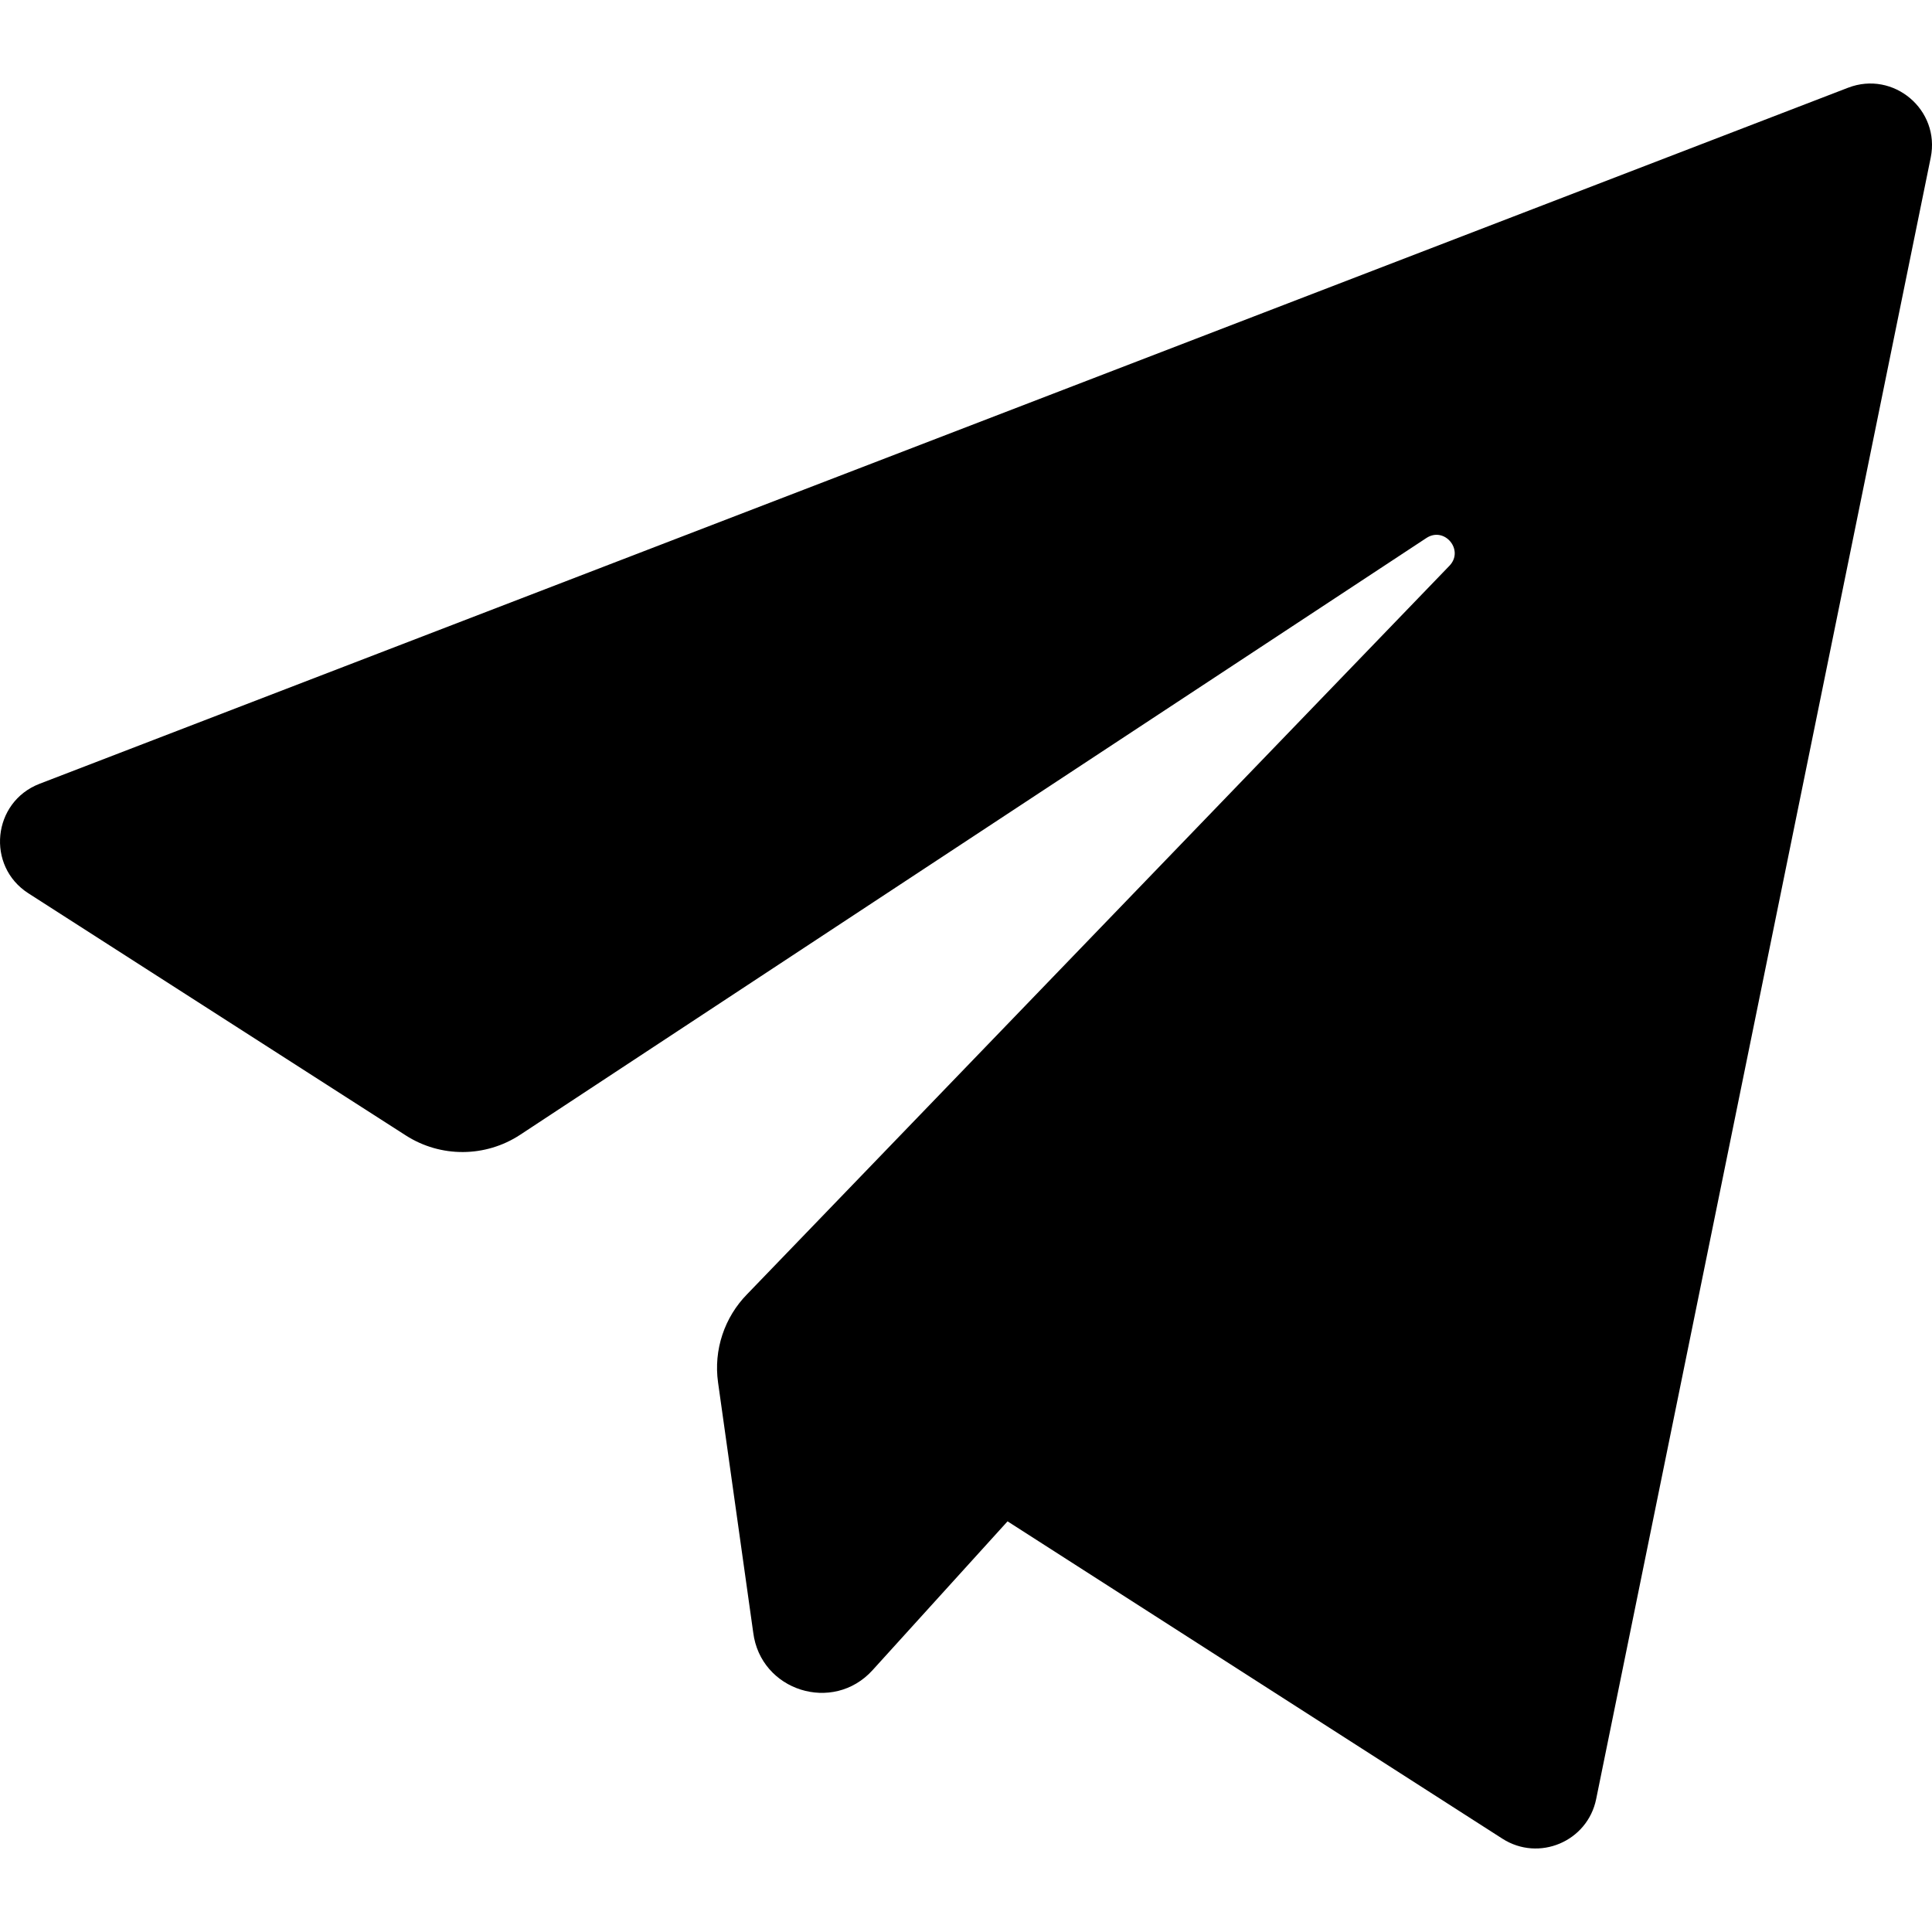 <?xml version="1.0" encoding="utf-8"?>
<!-- Generator: Adobe Illustrator 28.2.0, SVG Export Plug-In . SVG Version: 6.00 Build 0)  -->
<svg version="1.1"
	 id="svg2" xmlns:sodipodi="http://sodipodi.sourceforge.net/DTD/sodipodi-0.dtd" xmlns:inkscape="http://www.inkscape.org/namespaces/inkscape" xmlns:svg="http://www.w3.org/2000/svg"
	 xmlns="http://www.w3.org/2000/svg" xmlns:xlink="http://www.w3.org/1999/xlink" x="0px" y="0px" viewBox="0 0 512 512"
	 style="enable-background:new 0 0 512 512;" xml:space="preserve">
<g id="g10" transform="scale(0.1)">
	<path id="path32" d="M5116.6,417.7l-886.6,4350c-22.9,112.6-151.8,167-248.5,105l-1311.4-841l-357.8,394.5
		c-104.8,115.5-296.8,54.9-316.2-99.9l-93.2-662.7c-12.1-86,16.7-172.8,77.8-234.6l1860.5-1929.7c39.8-41.3-13.1-105.1-61.1-73.5
		L1378.3,3007.4c-91.8,60.2-210.5,60.9-302.9,1.6L75.3,2367.4c-112.8-72.3-95.5-242.1,29.6-290.3L4897.6,232.5
		C5018.1,186.1,5142.4,291.2,5116.6,417.7"/>
</g>
</svg>
